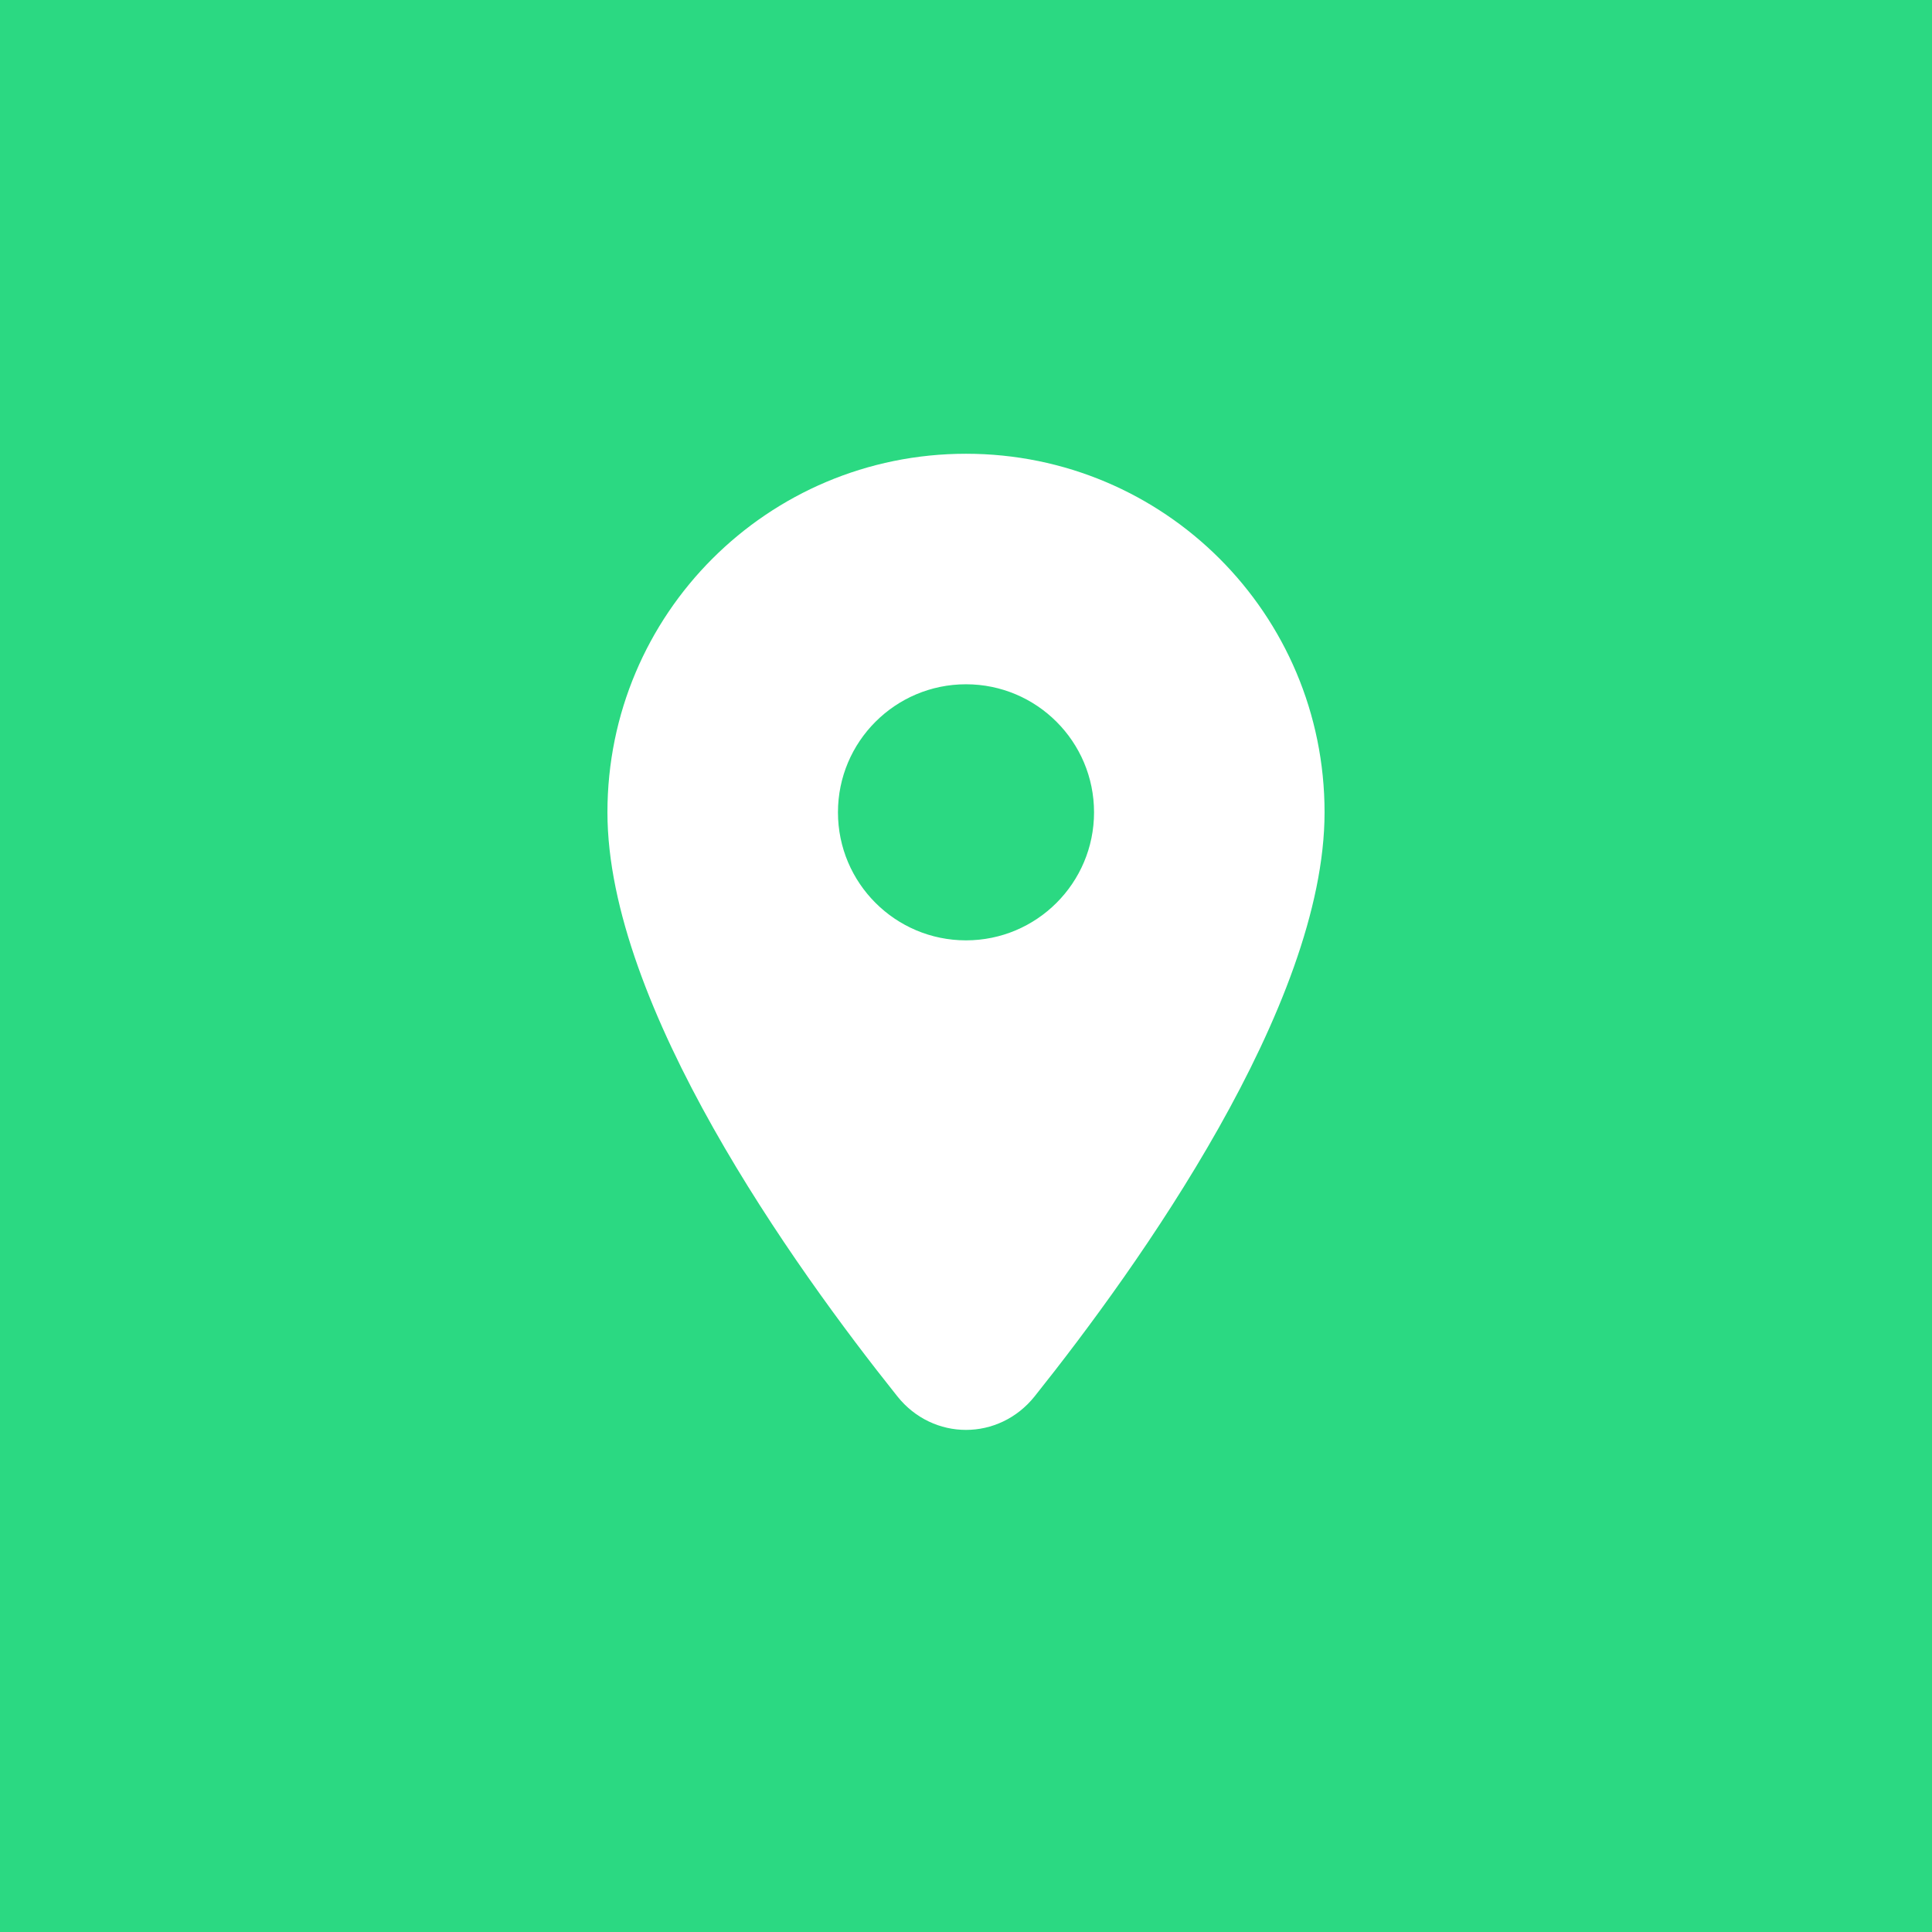 <?xml version="1.0" encoding="UTF-8"?> <svg xmlns="http://www.w3.org/2000/svg" width="22" height="22" viewBox="0 0 22 22" fill="none"><rect width="22" height="22" fill="#2BD982"></rect><path d="M11 5.167C8.742 5.167 6.917 6.993 6.917 9.25C6.917 11.455 9.032 14.415 10.218 15.9C10.624 16.41 11.375 16.41 11.782 15.9C12.967 14.415 15.083 11.455 15.083 9.25C15.083 6.993 13.258 5.167 11 5.167ZM11 10.708C10.195 10.708 9.542 10.055 9.542 9.25C9.542 8.445 10.195 7.792 11 7.792C11.805 7.792 12.458 8.445 12.458 9.25C12.458 10.055 11.805 10.708 11 10.708Z" fill="white"></path></svg> 